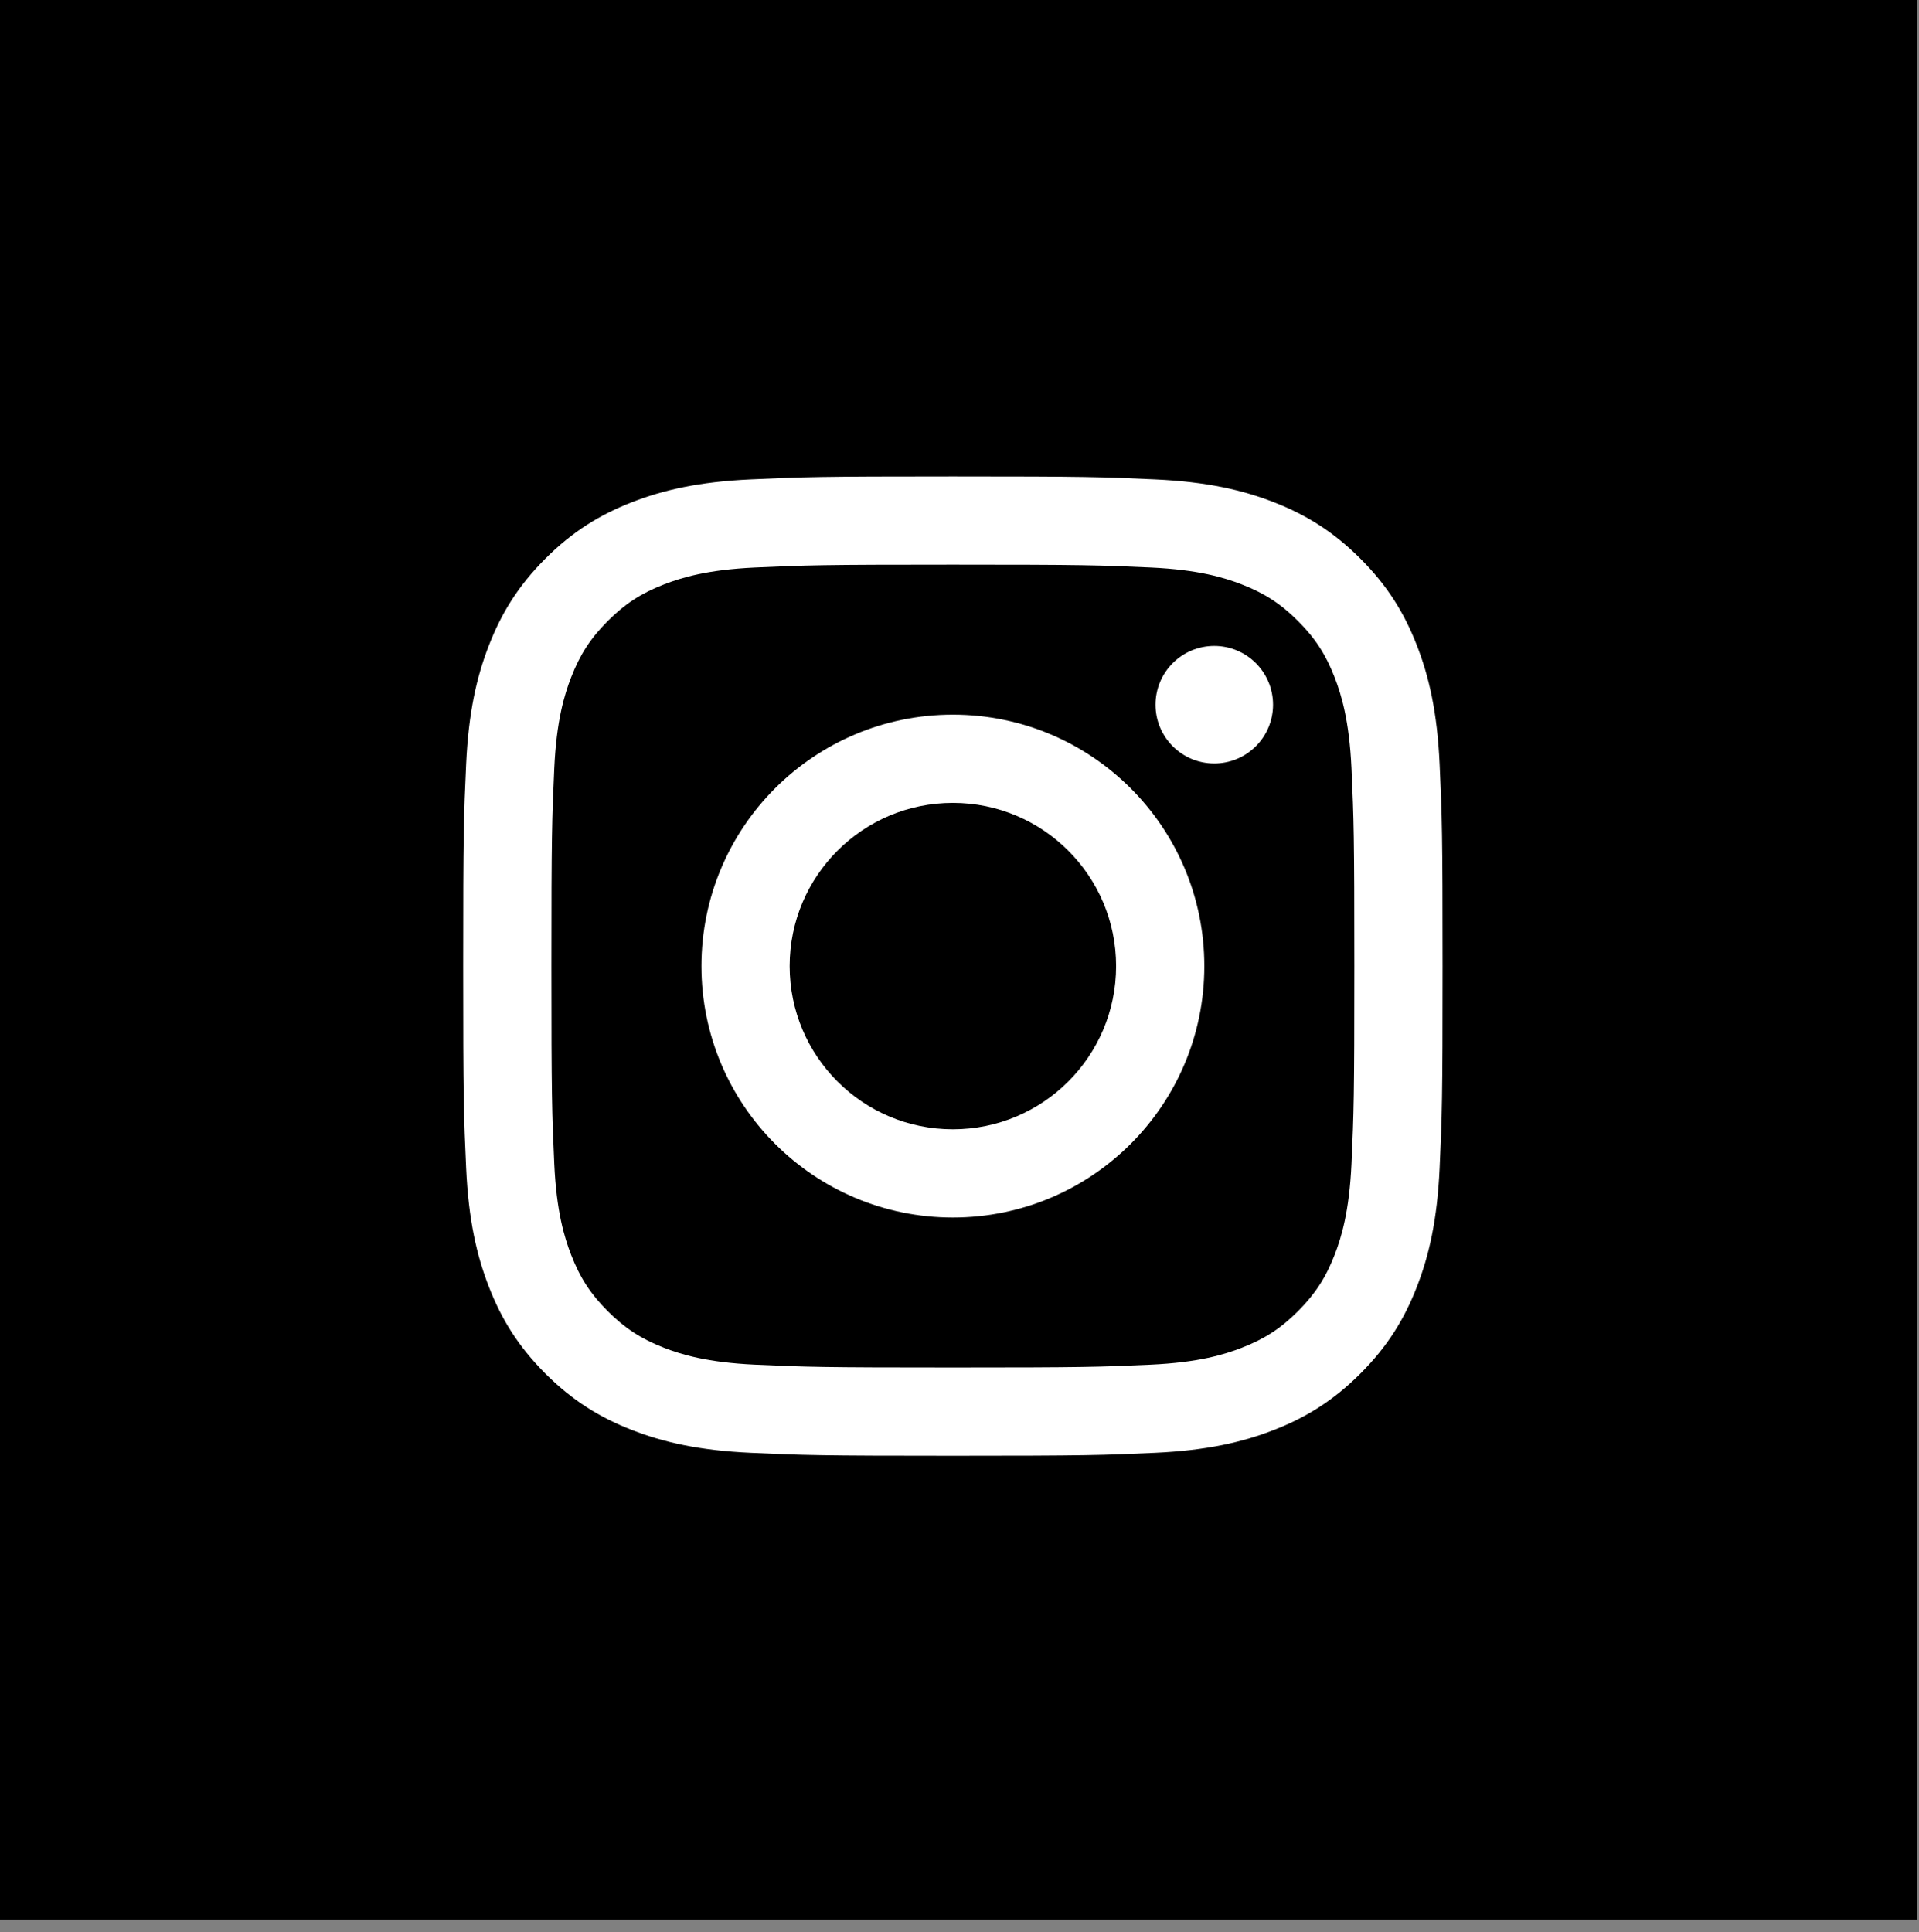 <svg width="145" height="146" viewBox="0 0 145 146" fill="none" xmlns="http://www.w3.org/2000/svg">
<rect x="0" y="0" width="145" height="146" fill="#808080" stroke="none"/>
<g clip-path="url(#clip0_120_51)">
<path d="M144.84 0H0V145.05H144.84V0Z" fill="black"/>
<g clip-path="url(#clip1_120_51)">
<path d="M72 42.666C81.88 42.666 83.049 42.705 86.952 42.882C90.559 43.047 92.518 43.649 93.822 44.156C95.549 44.827 96.782 45.629 98.077 46.923C99.373 48.218 100.174 49.45 100.844 51.178C101.351 52.482 101.953 54.441 102.118 58.048C102.295 61.949 102.333 63.12 102.333 73C102.333 82.88 102.295 84.049 102.118 87.952C101.953 91.559 101.351 93.518 100.844 94.822C100.173 96.549 99.371 97.782 98.077 99.077C96.782 100.373 95.549 101.174 93.822 101.844C92.518 102.351 90.559 102.953 86.952 103.118C83.051 103.295 81.88 103.333 72 103.333C62.12 103.333 60.949 103.295 57.048 103.118C53.441 102.953 51.482 102.351 50.178 101.844C48.45 101.173 47.218 100.371 45.923 99.077C44.627 97.782 43.825 96.549 43.156 94.822C42.649 93.518 42.047 91.559 41.882 87.952C41.705 84.051 41.666 82.88 41.666 73C41.666 63.12 41.705 61.951 41.882 58.048C42.047 54.441 42.649 52.482 43.156 51.178C43.827 49.45 44.629 48.218 45.923 46.923C47.217 45.627 48.45 44.825 50.178 44.156C51.482 43.649 53.441 43.047 57.048 42.882C60.949 42.705 62.12 42.666 72 42.666ZM72 36C61.951 36 60.691 36.043 56.744 36.223C52.807 36.402 50.116 37.028 47.763 37.943C45.33 38.889 43.266 40.154 41.21 42.211C39.152 44.269 37.888 46.331 36.942 48.765C36.027 51.117 35.401 53.808 35.222 57.746C35.041 61.692 34.998 62.953 34.998 73.001C34.998 83.05 35.041 84.311 35.222 88.257C35.401 92.195 36.027 94.885 36.942 97.238C37.888 99.672 39.152 101.736 41.21 103.792C43.267 105.849 45.33 107.114 47.763 108.06C50.116 108.975 52.807 109.601 56.744 109.78C60.691 109.96 61.951 110.003 72 110.003C82.049 110.003 83.309 109.96 87.256 109.78C91.193 109.601 93.884 108.975 96.237 108.06C98.671 107.114 100.734 105.849 102.79 103.792C104.848 101.734 106.113 99.672 107.058 97.238C107.973 94.885 108.599 92.195 108.778 88.257C108.959 84.311 109.001 83.05 109.001 73.001C109.001 62.953 108.959 61.692 108.778 57.746C108.599 53.808 107.973 51.117 107.058 48.765C106.113 46.331 104.848 44.267 102.79 42.211C100.733 40.154 98.671 38.889 96.237 37.943C93.884 37.028 91.193 36.402 87.256 36.223C83.309 36.043 82.049 36 72 36Z" fill="white"/>
<path d="M72 54.001C61.506 54.001 53.001 62.508 53.001 73C53.001 83.493 61.507 91.999 72 91.999C82.492 91.999 90.999 83.493 90.999 73C90.999 62.508 82.492 54.001 72 54.001ZM72 85.333C65.188 85.333 59.667 79.811 59.667 73C59.667 66.19 65.189 60.667 72 60.667C78.81 60.667 84.333 66.19 84.333 73C84.333 79.811 78.81 85.333 72 85.333Z" fill="white"/>
<path d="M91.751 57.688C94.204 57.688 96.191 55.701 96.191 53.248C96.191 50.796 94.204 48.809 91.751 48.809C89.299 48.809 87.311 50.796 87.311 53.248C87.311 55.701 89.299 57.688 91.751 57.688Z" fill="white"/>
</g>
</g>
<defs>
<clipPath id="clip0_120_51">
<rect width="144.84" height="145.05" fill="white"/>
</clipPath>
<clipPath id="clip1_120_51">
<rect width="74" height="74" fill="white" transform="translate(35 36)"/>
</clipPath>
</defs>
</svg>
